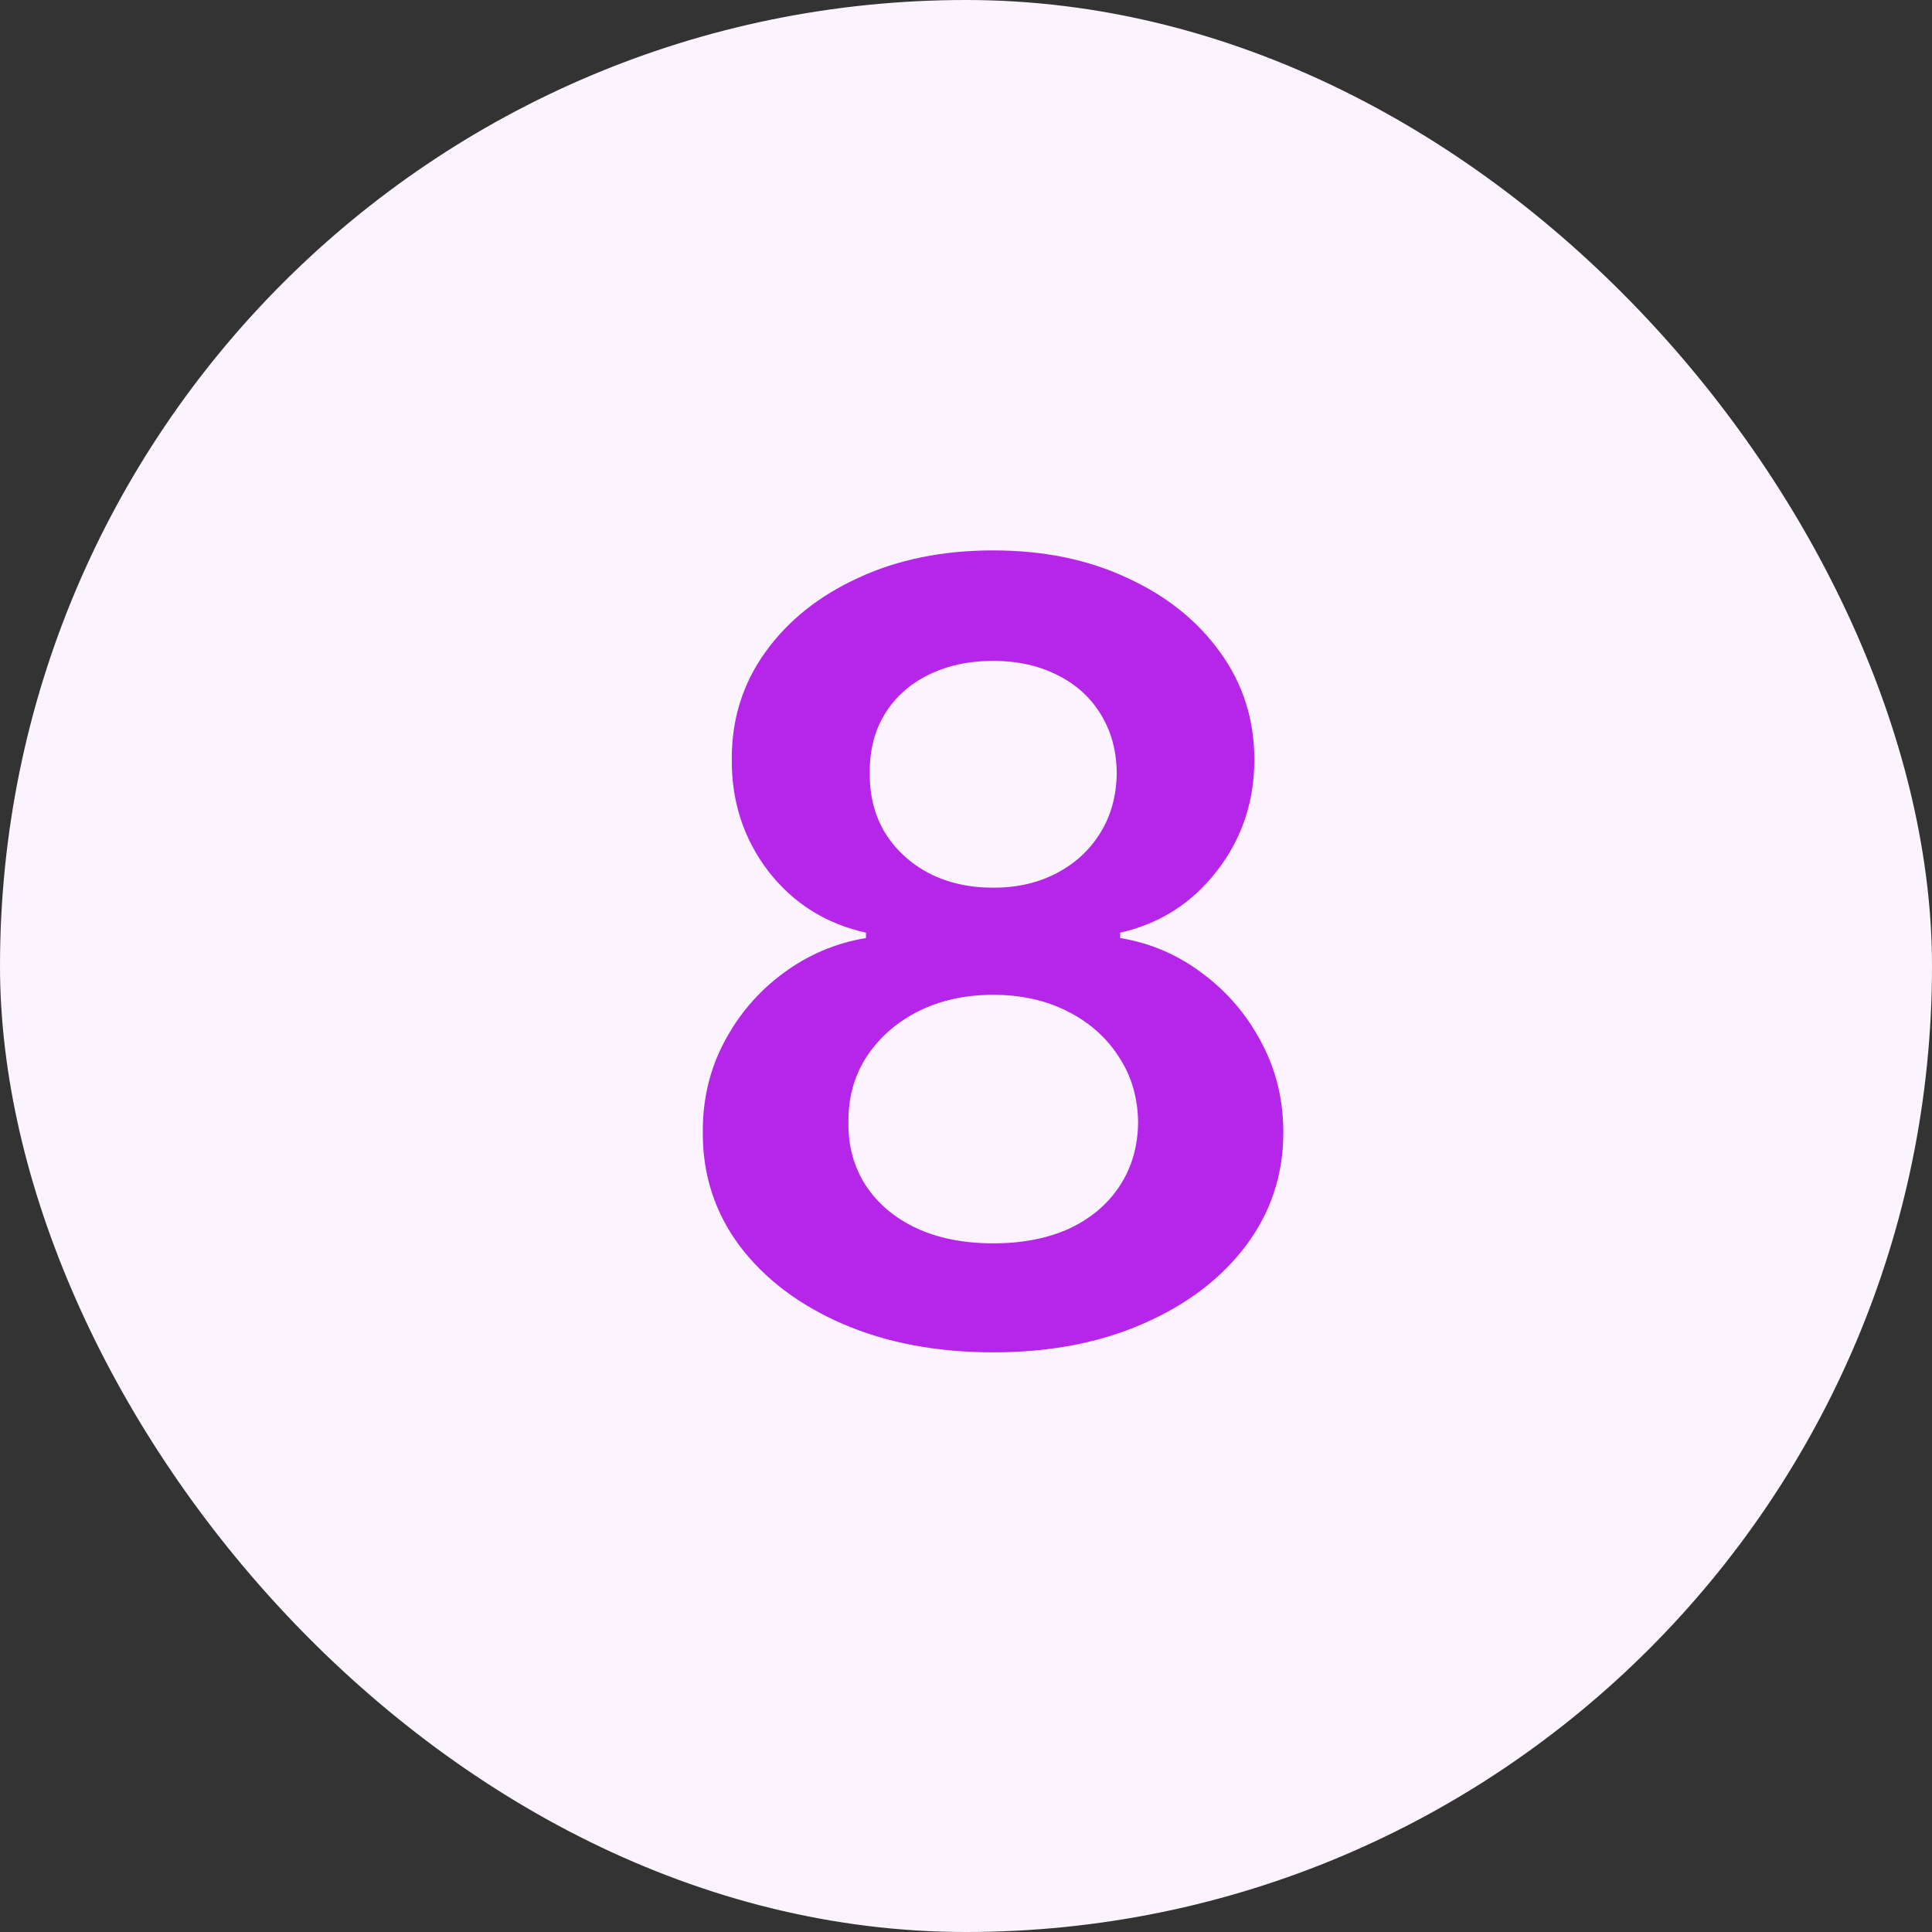 <svg width="36" height="36" viewBox="0 0 36 36" fill="none" xmlns="http://www.w3.org/2000/svg">
<rect x="0" y="0" width="36" height="36" fill="#333333" stroke="none"/>
<rect width="36" height="36" rx="18" fill="#FBF4FE"/>
<path d="M18.508 25.199C17.452 25.199 16.515 25.021 15.695 24.666C14.881 24.311 14.242 23.826 13.778 23.21C13.319 22.59 13.091 21.887 13.096 21.101C13.091 20.49 13.224 19.929 13.494 19.418C13.764 18.906 14.128 18.48 14.588 18.139C15.052 17.794 15.568 17.573 16.136 17.479V17.379C15.388 17.213 14.782 16.832 14.318 16.236C13.858 15.634 13.631 14.941 13.636 14.155C13.631 13.407 13.839 12.739 14.261 12.152C14.682 11.565 15.26 11.103 15.994 10.767C16.728 10.426 17.566 10.256 18.508 10.256C19.441 10.256 20.272 10.426 21.001 10.767C21.735 11.103 22.312 11.565 22.734 12.152C23.16 12.739 23.373 13.407 23.373 14.155C23.373 14.941 23.139 15.634 22.67 16.236C22.206 16.832 21.607 17.213 20.873 17.379V17.479C21.441 17.573 21.953 17.794 22.407 18.139C22.866 18.48 23.231 18.906 23.501 19.418C23.776 19.929 23.913 20.49 23.913 21.101C23.913 21.887 23.681 22.59 23.217 23.21C22.753 23.826 22.114 24.311 21.299 24.666C20.489 25.021 19.559 25.199 18.508 25.199ZM18.508 23.168C19.052 23.168 19.526 23.075 19.928 22.891C20.331 22.701 20.643 22.436 20.866 22.095C21.088 21.754 21.202 21.361 21.207 20.916C21.202 20.452 21.081 20.043 20.845 19.688C20.613 19.328 20.293 19.046 19.886 18.842C19.483 18.639 19.024 18.537 18.508 18.537C17.987 18.537 17.523 18.639 17.116 18.842C16.709 19.046 16.387 19.328 16.15 19.688C15.918 20.043 15.804 20.452 15.809 20.916C15.804 21.361 15.913 21.754 16.136 22.095C16.358 22.431 16.671 22.694 17.073 22.884C17.48 23.073 17.959 23.168 18.508 23.168ZM18.508 16.541C18.953 16.541 19.346 16.451 19.687 16.271C20.033 16.091 20.305 15.84 20.504 15.518C20.703 15.197 20.804 14.825 20.809 14.403C20.804 13.987 20.705 13.622 20.511 13.31C20.317 12.992 20.047 12.749 19.701 12.578C19.355 12.403 18.958 12.315 18.508 12.315C18.049 12.315 17.644 12.403 17.294 12.578C16.948 12.749 16.678 12.992 16.484 13.31C16.294 13.622 16.202 13.987 16.207 14.403C16.202 14.825 16.297 15.197 16.491 15.518C16.69 15.836 16.962 16.087 17.308 16.271C17.658 16.451 18.058 16.541 18.508 16.541Z" fill="#B626E8"/>
</svg>
